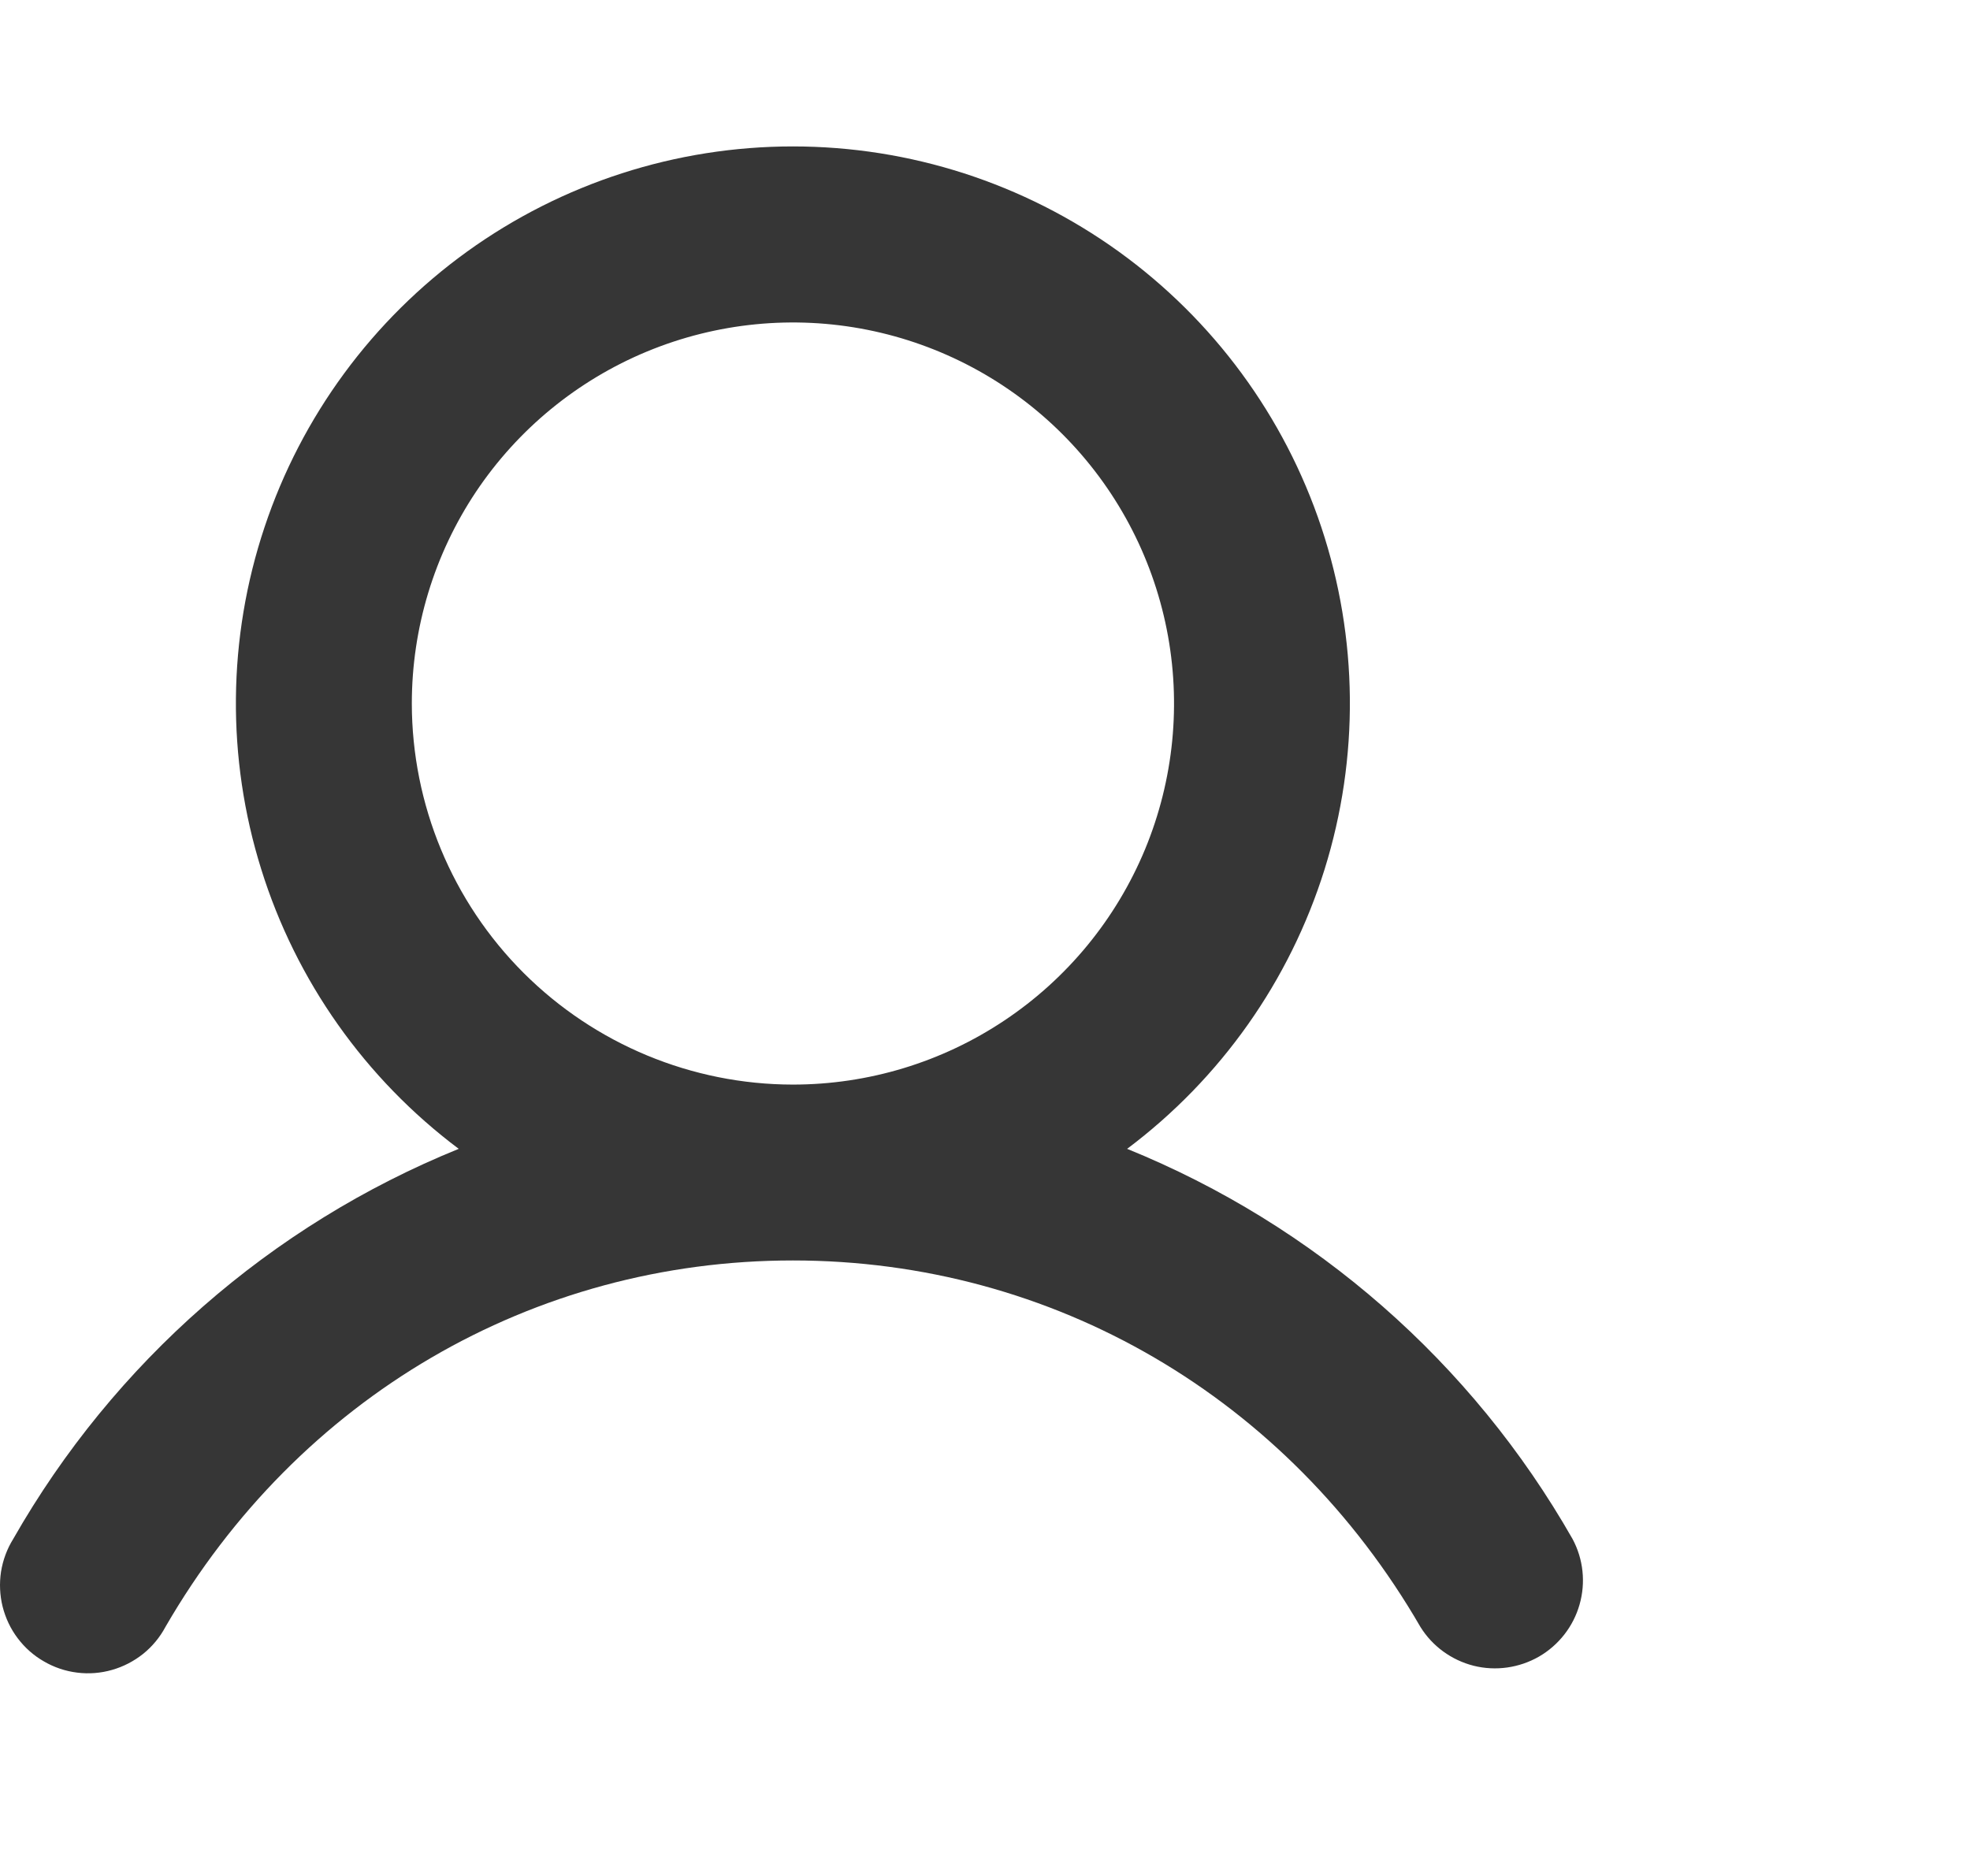 <svg width="21" height="20" viewBox="0 0 21 20" fill="none" xmlns="http://www.w3.org/2000/svg">
<path d="M16.763 16.407C15.692 14.527 14.02 13.062 12.015 12.248C13.012 11.5 13.748 10.458 14.12 9.268C14.491 8.079 14.479 6.803 14.085 5.62C13.691 4.438 12.935 3.41 11.924 2.681C10.913 1.953 9.699 1.561 8.452 1.561C7.206 1.561 5.992 1.953 4.981 2.681C3.97 3.41 3.214 4.438 2.82 5.62C2.425 6.803 2.413 8.079 2.785 9.268C3.156 10.458 3.893 11.5 4.89 12.248C2.885 13.062 1.213 14.527 0.141 16.407C0.075 16.513 0.031 16.632 0.011 16.756C-0.008 16.881 -0.002 17.008 0.028 17.129C0.059 17.251 0.113 17.366 0.189 17.466C0.265 17.567 0.36 17.651 0.469 17.713C0.577 17.776 0.698 17.817 0.822 17.832C0.947 17.848 1.074 17.838 1.195 17.803C1.315 17.769 1.428 17.71 1.526 17.632C1.624 17.553 1.705 17.455 1.764 17.344C3.18 14.897 5.68 13.438 8.452 13.438C11.225 13.438 13.725 14.898 15.141 17.344C15.269 17.551 15.473 17.699 15.709 17.759C15.945 17.818 16.195 17.782 16.406 17.661C16.616 17.539 16.772 17.34 16.838 17.106C16.905 16.872 16.878 16.621 16.763 16.407ZM4.39 7.5C4.39 6.697 4.628 5.911 5.074 5.243C5.521 4.575 6.155 4.055 6.898 3.747C7.64 3.44 8.457 3.359 9.245 3.516C10.033 3.673 10.757 4.06 11.325 4.628C11.893 5.196 12.28 5.92 12.437 6.708C12.594 7.496 12.513 8.313 12.206 9.055C11.898 9.797 11.377 10.432 10.709 10.878C10.041 11.325 9.256 11.563 8.452 11.563C7.375 11.562 6.343 11.133 5.581 10.372C4.819 9.61 4.391 8.577 4.39 7.5Z" fill="#363636"/>
</svg>
